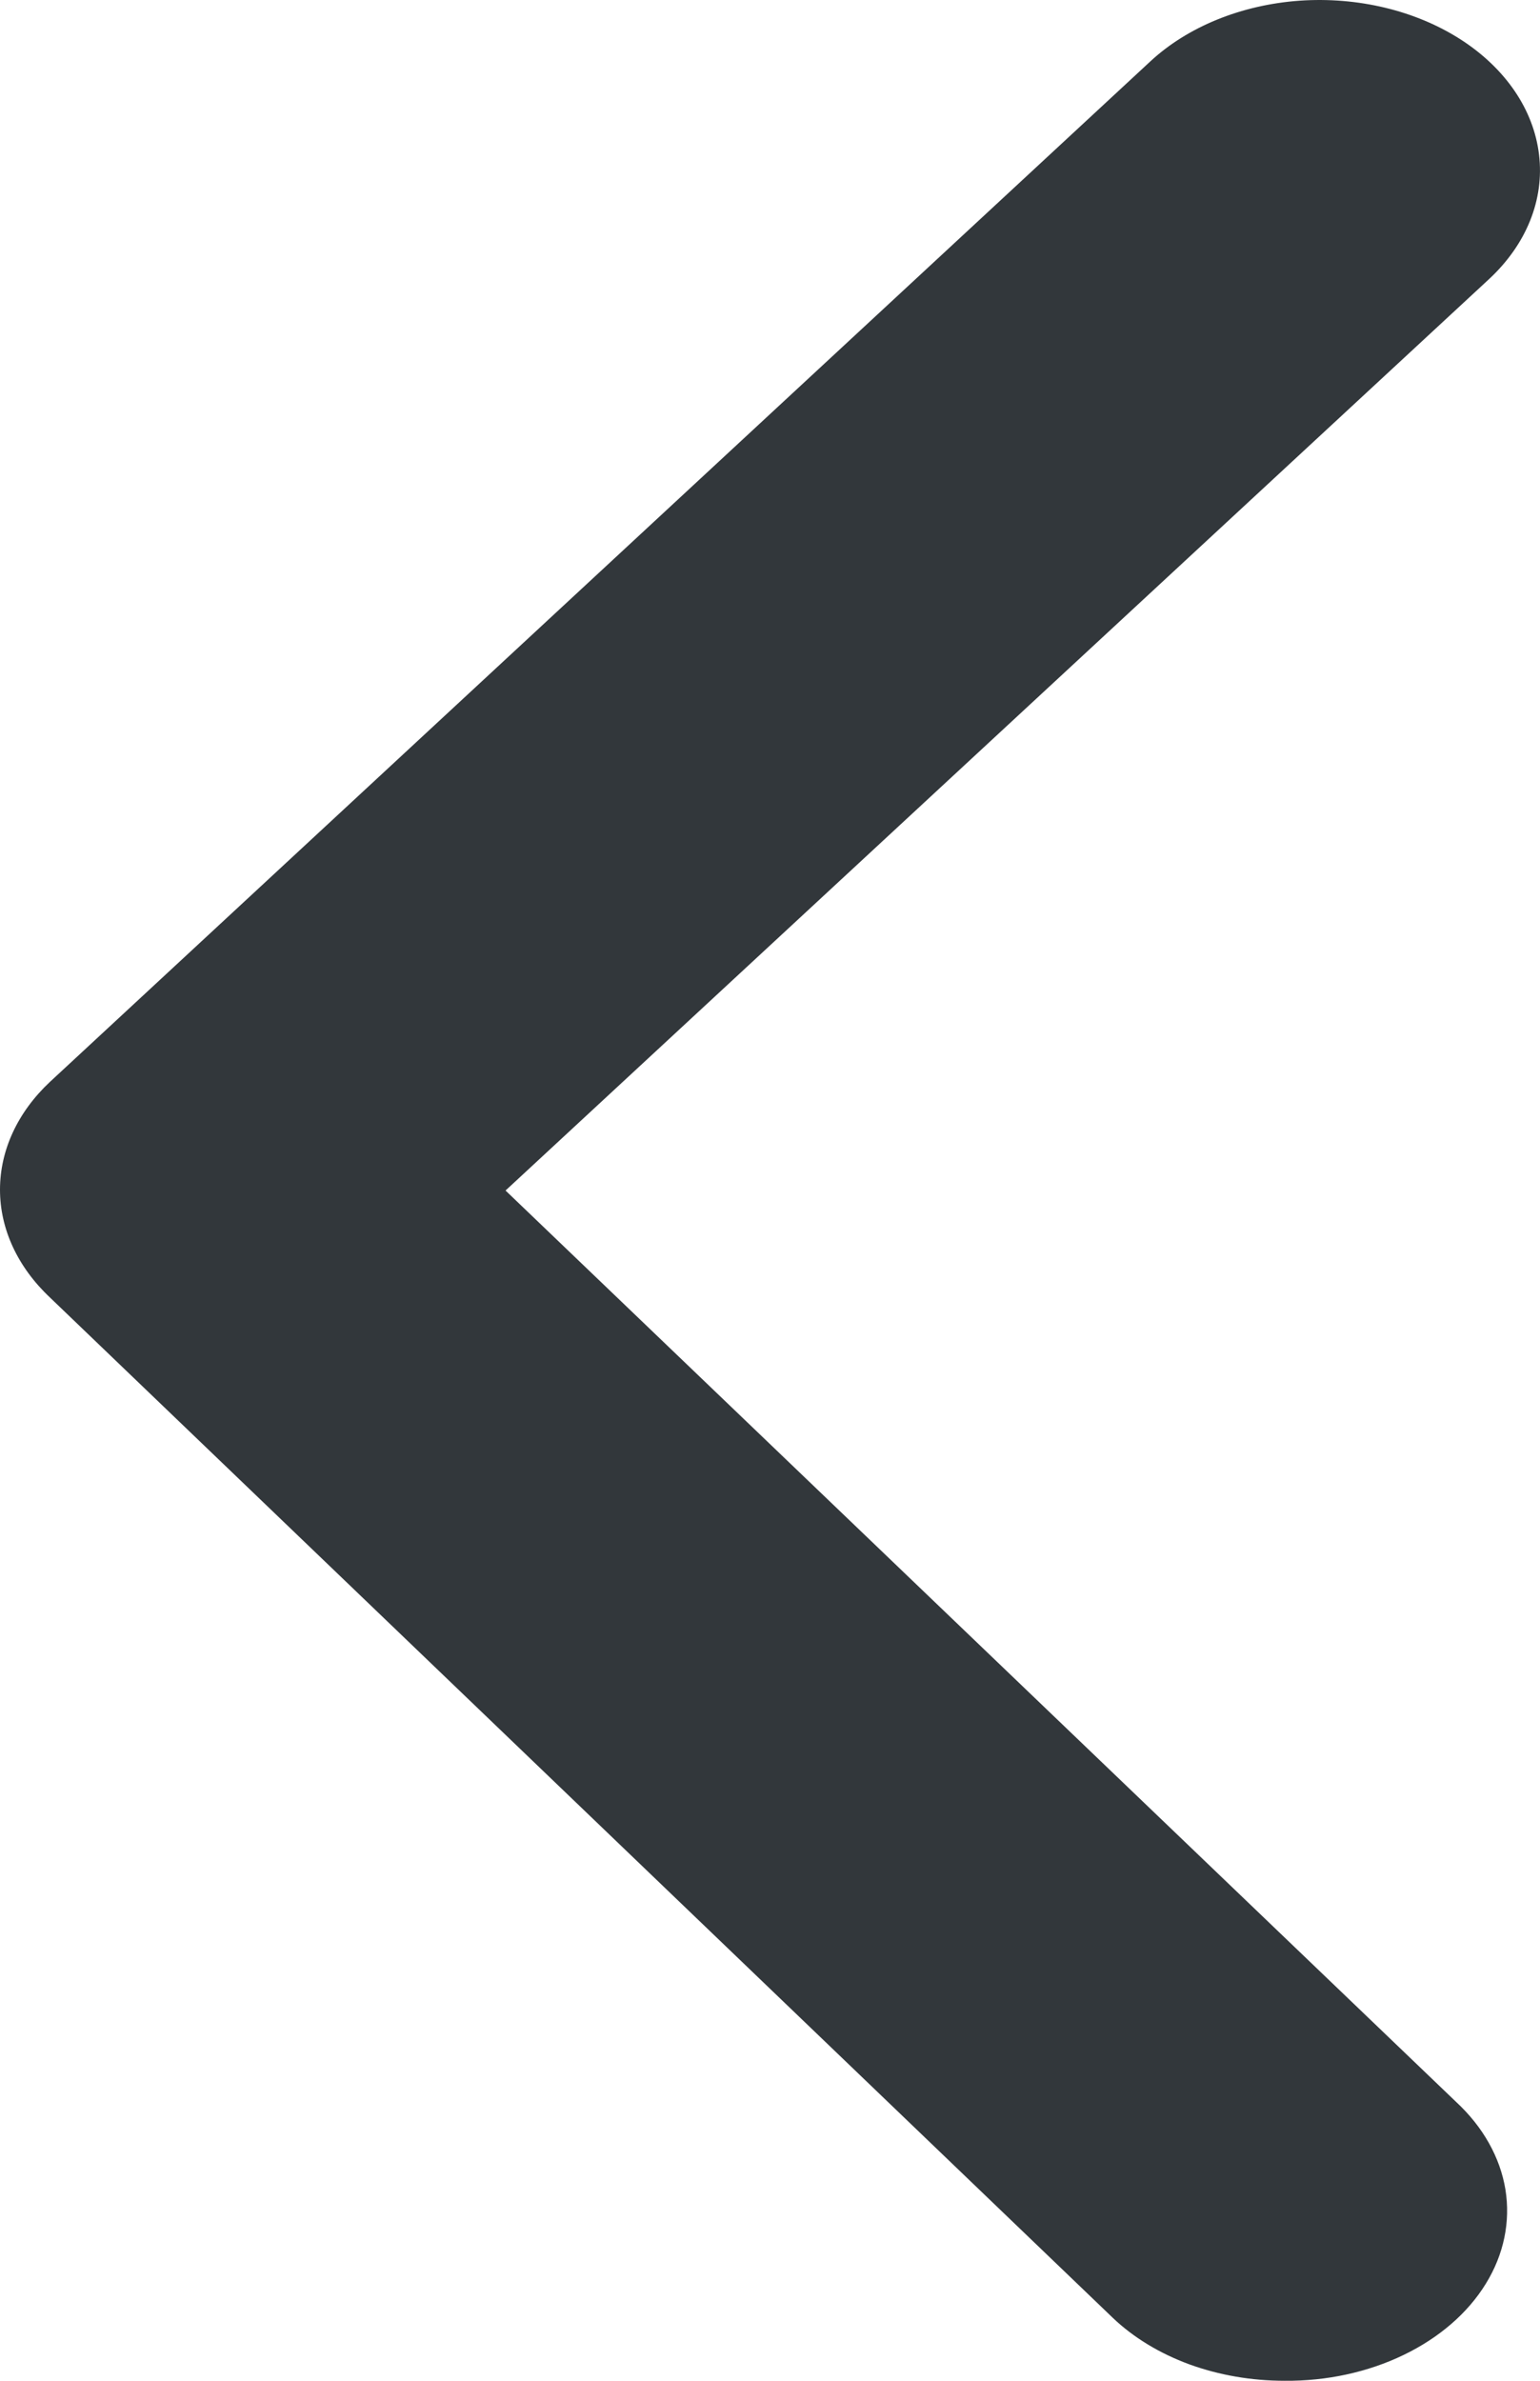 <svg width="11" height="17" viewBox="0 0 11 17" fill="none" xmlns="http://www.w3.org/2000/svg">
<path d="M9.175 17C8.94 17 8.708 16.96 8.496 16.883C8.284 16.805 8.097 16.692 7.949 16.551L0.358 9.266C0.126 9.048 0 8.776 0 8.495C0 8.213 0.126 7.941 0.358 7.724L8.216 0.439C8.483 0.191 8.866 0.035 9.282 0.005C9.697 -0.024 10.111 0.075 10.432 0.281C10.753 0.487 10.955 0.783 10.993 1.104C11.032 1.425 10.903 1.745 10.636 1.993L3.611 8.501L10.401 15.009C10.593 15.187 10.715 15.404 10.753 15.634C10.79 15.864 10.742 16.098 10.613 16.307C10.484 16.517 10.28 16.693 10.025 16.816C9.77 16.939 9.475 17.003 9.175 17Z" fill="#32373B"/>
</svg>
